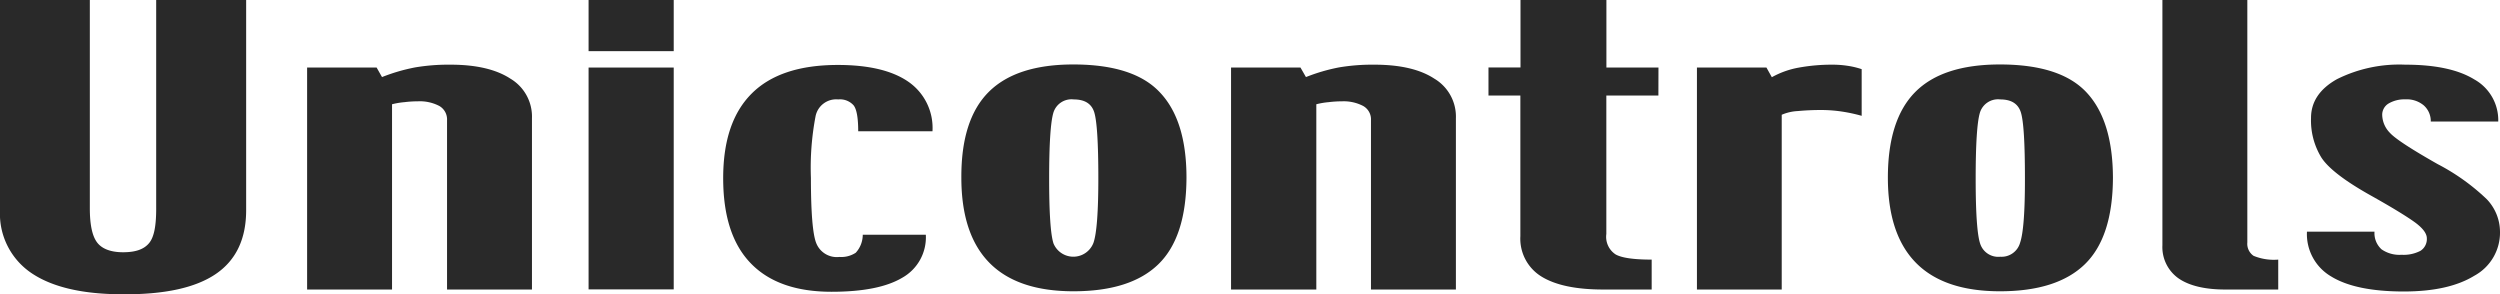 <svg xmlns="http://www.w3.org/2000/svg" viewBox="0 0 356.79 42"><defs><style>.cls-1{fill:#292929;}</style></defs><g id="レイヤー_2" data-name="レイヤー 2"><g id="レイヤー_1-2" data-name="レイヤー 1"><g id="レイヤー_2-2" data-name="レイヤー 2"><g id="レイヤー_1-2-2" data-name="レイヤー 1-2"><path class="cls-1" d="M35.13,30q0,6.15-4.33,9.1T17.57,42Q9,42,4.53,39A10.21,10.21,0,0,1,0,30V0H12.82V29.73c0,2.29.33,3.89,1,4.82S15.74,36,17.57,36s3-.44,3.72-1.32,1-2.51,1-4.9V0H35.13Z"/><path class="cls-1" d="M75.92,41.32H63.8V17.17a2.21,2.21,0,0,0-1.11-2.05,6,6,0,0,0-3.06-.66,15.43,15.43,0,0,0-1.91.12,10.73,10.73,0,0,0-1.77.3V41.32H43.83V9.64h9.92L54.52,11a26,26,0,0,1,4.72-1.38,28.68,28.68,0,0,1,5.06-.39q5.49,0,8.55,2a6.3,6.3,0,0,1,3.07,5.64Z"/><path class="cls-1" d="M96.15,7.3H84V0H96.15Zm0,34H84V9.64H96.15Z"/><path class="cls-1" d="M133.08,18.73h-10.6c0-1.91-.22-3.15-.66-3.7a2.6,2.6,0,0,0-2.19-.84,3,3,0,0,0-3.24,2.42,39.17,39.17,0,0,0-.66,8.78c0,4.87.25,8,.75,9.28a3.15,3.15,0,0,0,3.31,2,3.78,3.78,0,0,0,2.34-.6,3.82,3.82,0,0,0,1-2.57h9a6.61,6.61,0,0,1-3.37,6.14q-3.36,2-10.09,2-7.61,0-11.53-4.07c-2.63-2.72-3.93-6.76-3.93-12.14s1.36-9.38,4.08-12.09,6.81-4.07,12.28-4.07q6.54,0,10,2.35A8,8,0,0,1,133.08,18.73Z"/><path class="cls-1" d="M156.06,34.64a3.07,3.07,0,0,1-5.7.13q-.63-1.87-.63-9.25t.6-9.42a2.7,2.7,0,0,1,2.91-1.91c1.57,0,2.55.61,2.93,1.85s.58,4.36.58,9.37C156.75,30.23,156.52,33.3,156.06,34.64Zm9.49-21.44q-3.72-4-12.37-4-8.16,0-12.09,3.94T137.2,25.36q0,8.07,4,12.14t12,4.07q8.16,0,12.13-3.87t4-12.34q0-8.17-3.78-12.16Z"/><path class="cls-1" d="M207.78,41.32H195.66V17.17a2.19,2.19,0,0,0-1.12-2.05,6,6,0,0,0-3-.66,15.47,15.47,0,0,0-1.92.12,10.62,10.62,0,0,0-1.76.3V41.32H175.69V9.64h9.91l.78,1.36a25.93,25.93,0,0,1,4.71-1.38,28.68,28.68,0,0,1,5.06-.39c3.66,0,6.52.66,8.56,2a6.3,6.3,0,0,1,3.07,5.64Z"/><path class="cls-1" d="M236.68,13.63h-7.43V33.39a3,3,0,0,0,1.34,2.93c.89.49,2.6.73,5.13.73v4.27h-6.9c-3.9,0-6.84-.62-8.84-1.86a6.34,6.34,0,0,1-3-5.75V13.63h-4.55v-4H217V0h12.26V9.64h7.43Z"/><path class="cls-1" d="M265.69,16.53a22.62,22.62,0,0,0-2.83-.61,20,20,0,0,0-3-.22c-1.12,0-2.21.05-3.28.15a6.54,6.54,0,0,0-2.3.53V41.32h-12.1V9.64h9.92l.77,1.38a12.34,12.34,0,0,1,3.84-1.37,26.44,26.44,0,0,1,4.86-.42,14.22,14.22,0,0,1,2.17.17,11.55,11.55,0,0,1,1.95.47Z"/><path class="cls-1" d="M288.3,34.64a2.74,2.74,0,0,1-2.83,2,2.71,2.71,0,0,1-2.87-1.87c-.42-1.25-.64-4.33-.64-9.25s.2-8.06.6-9.42a2.7,2.7,0,0,1,2.91-1.91c1.57,0,2.55.61,2.94,1.85s.58,4.36.58,9.37C289,30.23,288.76,33.3,288.3,34.64Zm9.49-21.44q-3.72-4-12.37-4-8.19,0-12.09,3.94t-3.9,12.22q0,8.07,4,12.14t12,4.07q8.15,0,12.12-3.87t4-12.34Q301.52,17.19,297.79,13.2Z"/><path class="cls-1" d="M325.14,41.32h-7.52q-4.41,0-6.72-1.6A5.46,5.46,0,0,1,308.61,35V0h12.12V34.6a2.08,2.08,0,0,0,.89,1.91,7.58,7.58,0,0,0,3.52.54Z"/><path class="cls-1" d="M356.79,33.08a7,7,0,0,1-3.66,6.27q-3.66,2.25-10.06,2.25-6.87,0-10.35-2.13a7,7,0,0,1-3.48-6.41h9.64a3.11,3.11,0,0,0,1,2.52,4.46,4.46,0,0,0,2.85.78,5.2,5.2,0,0,0,2.72-.57,2,2,0,0,0,.9-1.77c0-.73-.63-1.54-1.9-2.43s-3.33-2.14-6.21-3.75q-5.49-3.09-6.95-5.37a10.13,10.13,0,0,1-1.47-5.63c0-2.31,1.24-4.16,3.7-5.54a19.91,19.91,0,0,1,9.74-2.07q6.45,0,9.87,2.11a6.65,6.65,0,0,1,3.41,6h-9.63a3,3,0,0,0-1-2.3,3.78,3.78,0,0,0-2.64-.86,4.45,4.45,0,0,0-2.36.58,1.87,1.87,0,0,0-.93,1.69,3.76,3.76,0,0,0,1.1,2.51c.74.82,3,2.3,6.81,4.46a30.38,30.38,0,0,1,7,5A6.76,6.76,0,0,1,356.79,33.08Z"/></g></g></g></g></svg>